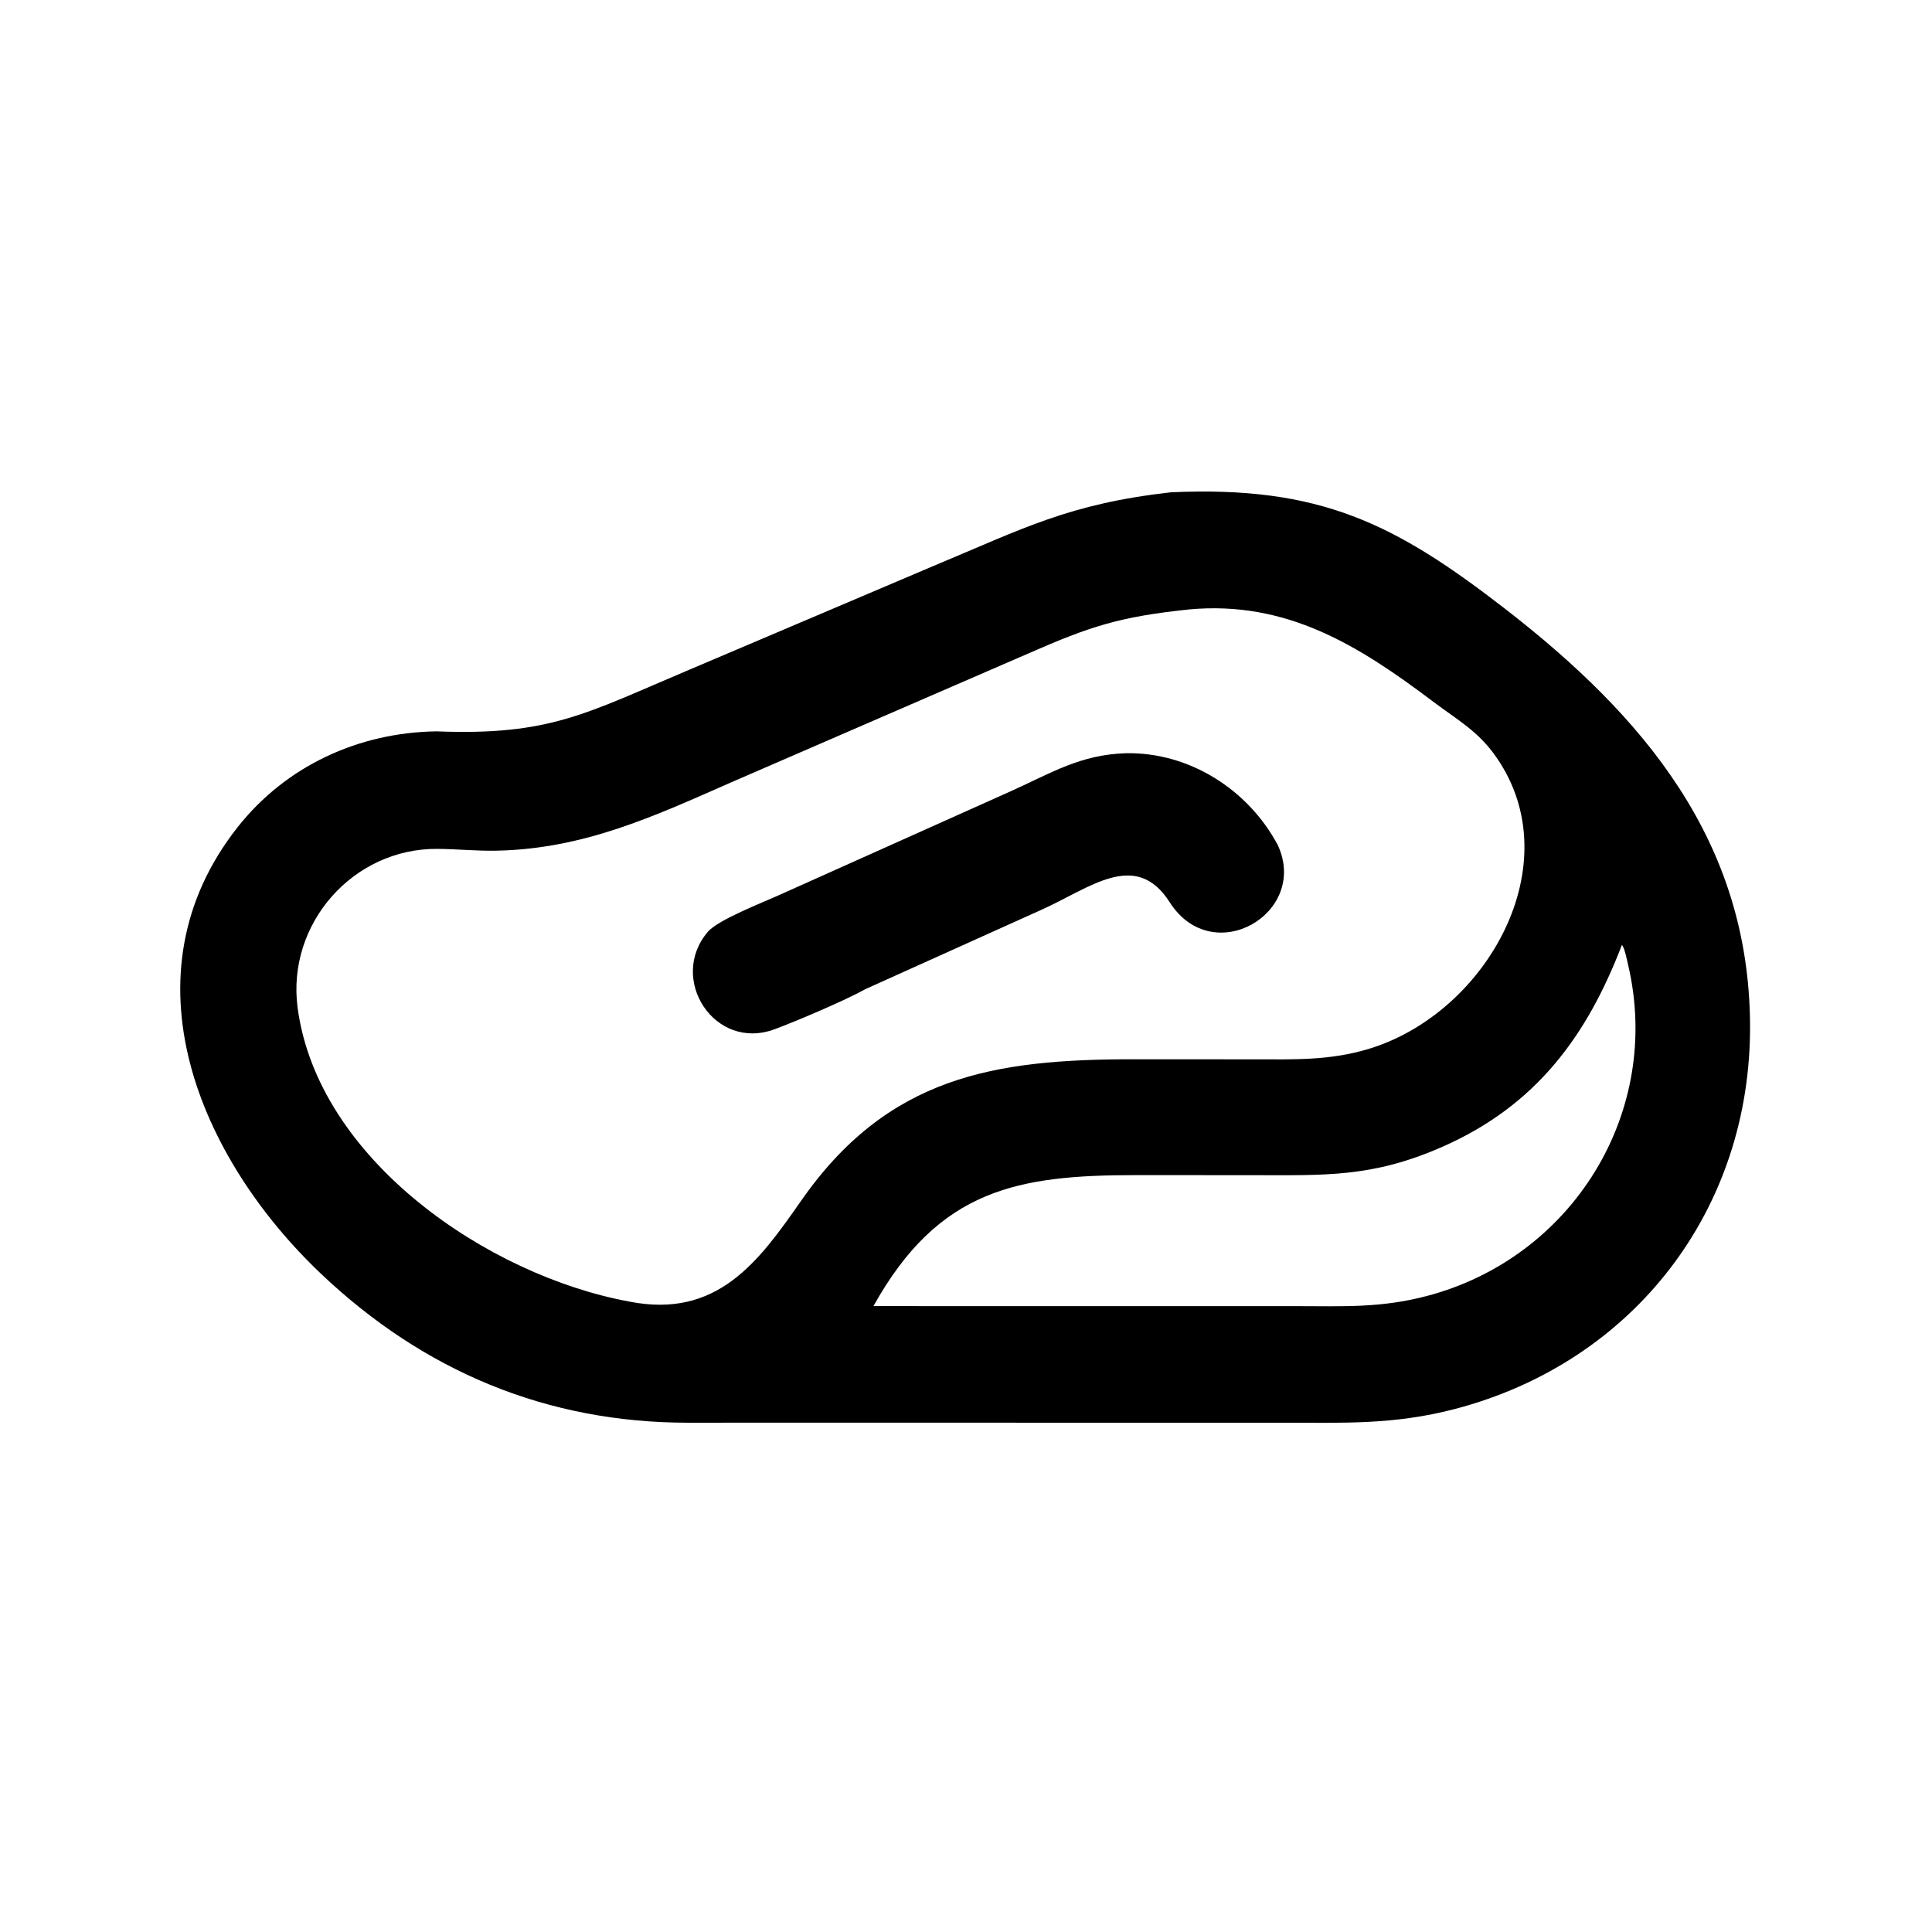<?xml version="1.0" encoding="utf-8" ?><svg xmlns="http://www.w3.org/2000/svg" xmlns:xlink="http://www.w3.org/1999/xlink" width="1024" height="1024" viewBox="0 0 1024 1024"><path transform="scale(2 2)" d="M310.287 130.465C349.869 128.668 369.759 138.79 398.936 161.397C435.646 189.842 463.482 222.853 463.781 271.54C464.082 320.488 433.043 360.917 385.678 373.367C369.373 377.652 355.858 377.041 339.276 377.033L200.469 377.027L182.361 377.033C144.948 377.047 112.264 363.403 84.993 337.489C52.833 306.928 32.068 258.509 62.911 219.29C75.749 202.966 95.037 194.108 115.692 193.815C145.792 194.988 155.216 189.083 182.723 177.463L247.488 149.94C271.35 139.99 283.204 133.541 310.287 130.465ZM166.765 344.928C190.058 349.543 201.055 334.359 212.246 318.293C235.26 285.255 263.434 280.691 300.535 280.719L332.146 280.738C342.786 280.742 352.37 281.116 362.778 277.952C394.009 268.458 416.299 228.979 396.508 200.624C391.783 193.776 386.309 190.849 379.823 185.96C360.023 171.032 341.029 159.135 315.147 161.502C296.695 163.446 289.057 165.93 272.628 173.132L193.622 207.394C173.013 216.48 154.714 224.918 131.78 225.435C126.284 225.559 121.373 225.006 115.937 224.962C93.563 224.778 75.949 244.819 78.865 267.002C84.158 307.269 129.285 338.046 166.765 344.928ZM231.47 346.132L236.27 346.132L343.534 346.139C355.983 346.149 365.83 346.667 378.049 343.472C416.768 333.346 440.712 294.647 431.422 255.506C431.13 254.276 430.539 251.199 429.821 250.412C420.548 274.604 407.053 292.998 382.25 303.914C363.582 312.129 351.103 311.438 331.588 311.432L301.25 311.417C269.882 311.399 248.798 315.003 231.47 346.132Z"/><path transform="scale(2 2)" d="M298.282 199.615C315.11 199.256 330.747 209.2 338.612 223.925C347.015 241.947 321.418 257.004 309.983 239.106C300.935 224.944 288.749 235.431 275.93 241.13L229.314 262.139C224.152 265.056 210.91 270.667 205.406 272.713C189.363 278.778 176.927 259.368 187.602 246.922C190.329 243.742 202.221 239.135 206.425 237.227L268.164 209.551C278.712 204.778 286.341 200.008 298.282 199.615Z"/></svg>